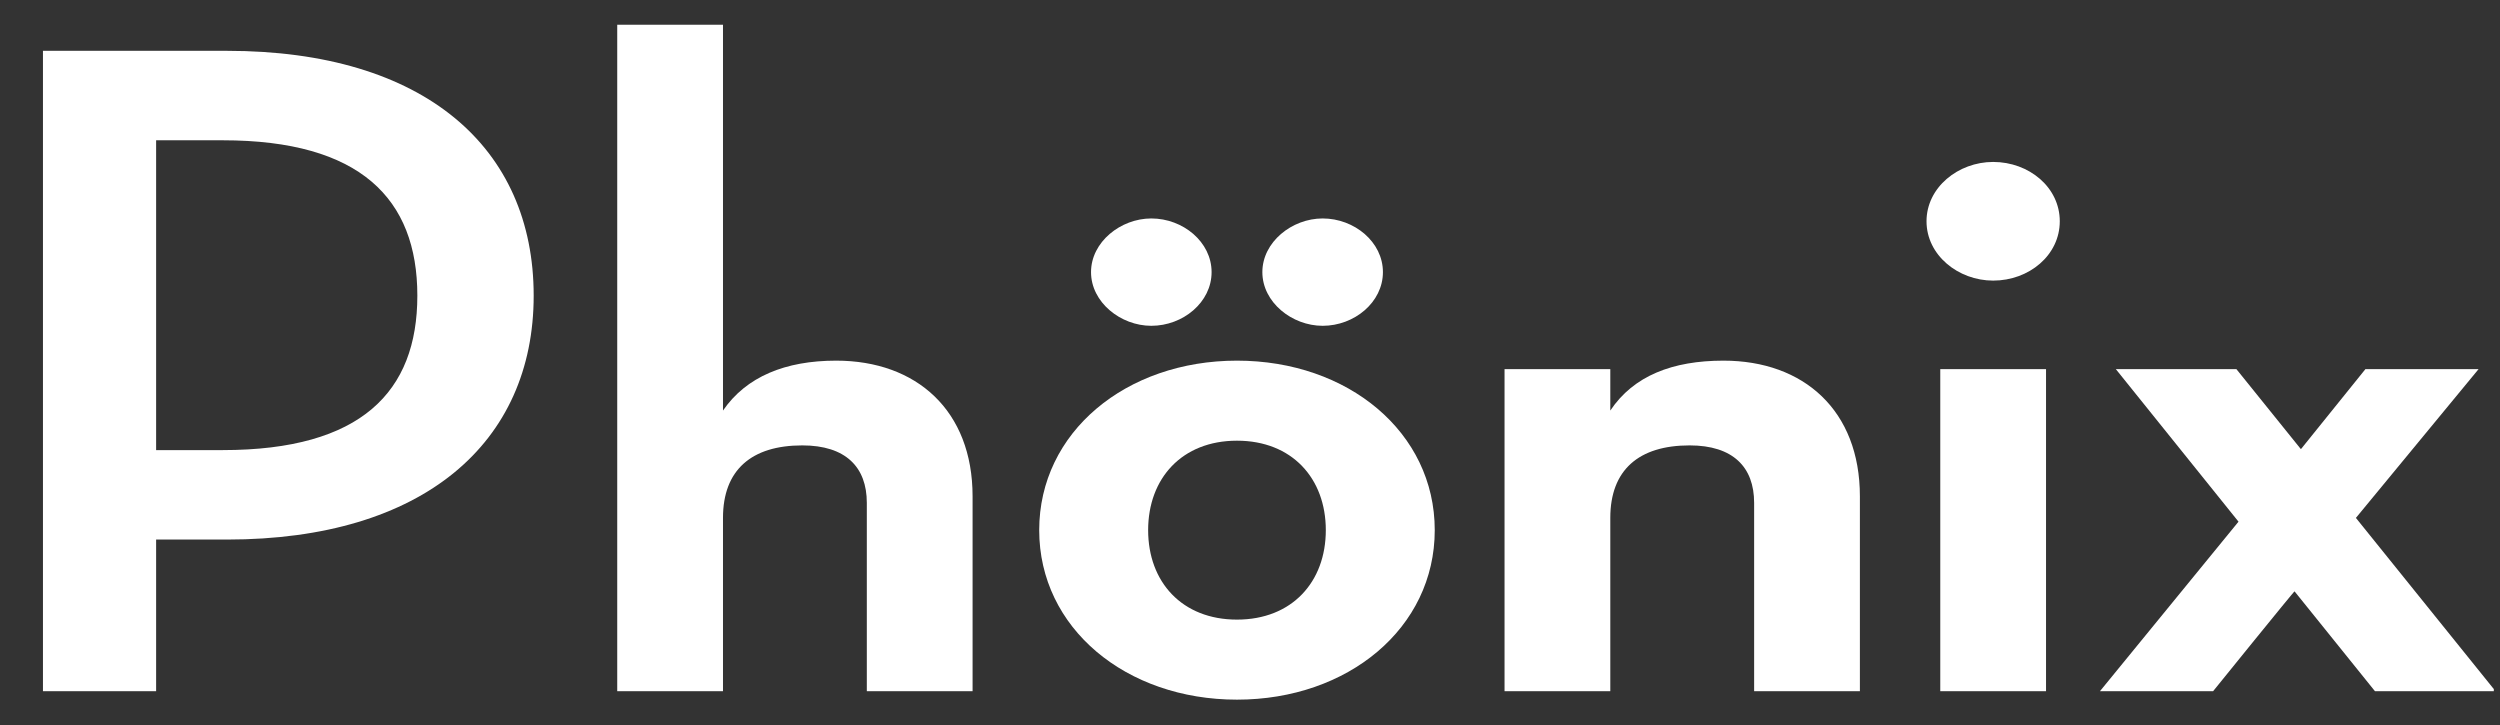 <?xml version="1.0" encoding="UTF-8" standalone="no"?>
<svg
   width="100"
   height="29"
   viewBox="0 0 100 29"
   version="1.1"
   xml:space="preserve"
   style="clip-rule:evenodd;fill-rule:evenodd;stroke-linejoin:round;stroke-miterlimit:2"
   id="svg14"
   sodipodi:docname="cafephoenix-logotype-weiss(1).svg"
   inkscape:version="1.3.2 (091e20e, 2023-11-25, custom)"
   xmlns:inkscape="http://www.inkscape.org/namespaces/inkscape"
   xmlns:sodipodi="http://sodipodi.sourceforge.net/DTD/sodipodi-0.dtd"
   xmlns="http://www.w3.org/2000/svg"
   xmlns:svg="http://www.w3.org/2000/svg"><rect x="0" y="0" width="100" height="29" fill="#333333" stroke="none"/><defs
   id="defs14"><clipPath
     clipPathUnits="userSpaceOnUse"
     id="clipPath14"><rect
       style="fill:none;stroke-width:4.167"
       id="rect15"
       width="1355.108"
       height="422.827"
       x="1136.476"
       y="6.188"
       ry="6.188" /></clipPath></defs><sodipodi:namedview
   id="namedview14"
   pagecolor="#505050"
   bordercolor="#eeeeee"
   borderopacity="1"
   inkscape:showpageshadow="0"
   inkscape:pageopacity="0"
   inkscape:pagecheckerboard="0"
   inkscape:deskcolor="#505050"
   inkscape:zoom="5.7138024"
   inkscape:cx="53.379514"
   inkscape:cy="62.042747"
   inkscape:window-width="1920"
   inkscape:window-height="1017"
   inkscape:window-x="-8"
   inkscape:window-y="-8"
   inkscape:window-maximized="1"
   inkscape:current-layer="svg14" />
    <g
   transform="matrix(0.073,0,0,0.065,-81.311,0.588)"
   id="g14"
   clip-path="url(#clipPath14)">
        <g
   id="Artboard1"
   transform="translate(0,-1543.28)">
            <rect
   x="0"
   y="1543.28"
   width="2480.32"
   height="421.306"
   style="fill:none"
   id="rect1" />
            <clipPath
   id="_clip1">
                <rect
   x="0"
   y="1543.28"
   width="2480.32"
   height="421.306"
   id="rect2" />
            </clipPath>
            <g
   clip-path="url(#_clip1)"
   id="g13">
                <g
   transform="matrix(2.318,0,0,2.318,-471.977,-1630.29)"
   id="g12">
                    <g
   transform="matrix(250,0,0,250,193.791,1548.69)"
   id="g2">
                        <path
   d="m 0.385,0.009 c 0.132,0 0.221,-0.046 0.291,-0.139 L 0.593,-0.187 c -0.051,0.066 -0.116,0.099 -0.204,0.099 -0.137,0 -0.237,-0.105 -0.237,-0.252 0,-0.144 0.098,-0.252 0.233,-0.252 0.09,0 0.148,0.032 0.193,0.093 L 0.66,-0.557 C 0.601,-0.64 0.514,-0.689 0.388,-0.689 c -0.194,0 -0.347,0.148 -0.347,0.349 0,0.201 0.15,0.349 0.344,0.349 z"
   style="fill:#ffffff;fill-rule:nonzero"
   id="path2" />
                    </g>
                    <g
   transform="matrix(250,0,0,250,368.791,1548.69)"
   id="g3">
                        <path
   d="M 0.243,-0.205 H 0.154 c -0.075,0 -0.134,0.033 -0.134,0.1 0,0.08 0.058,0.114 0.127,0.114 0.04,0 0.073,-0.013 0.096,-0.04 V 0 h 0.1 v -0.2 c 0,-0.101 -0.06,-0.151 -0.157,-0.151 -0.061,0 -0.111,0.022 -0.149,0.065 l 0.061,0.056 c 0.02,-0.023 0.046,-0.037 0.082,-0.037 0.036,0 0.062,0.016 0.063,0.062 z m 0,0.068 v 0.014 c 0,0.028 -0.033,0.052 -0.078,0.052 -0.033,0 -0.046,-0.014 -0.046,-0.033 0,-0.02 0.014,-0.033 0.04,-0.033 z"
   style="fill:#ffffff;fill-rule:nonzero"
   id="path3" />
                    </g>
                    <g
   transform="matrix(250,0,0,250,463.791,1548.69)"
   id="g4">
                        <path
   d="M 0.159,-0.259 H 0.241 V -0.342 H 0.159 v -0.249 c 0,-0.03 0.012,-0.039 0.025,-0.039 0.015,0 0.025,0.006 0.031,0.014 L 0.271,-0.679 C 0.25,-0.703 0.222,-0.718 0.174,-0.718 c -0.071,0 -0.115,0.043 -0.115,0.128 v 0.248 h -0.04 v 0.083 h 0.04 V 0 h 0.1 z"
   style="fill:#ffffff;fill-rule:nonzero"
   id="path4" />
                    </g>
                    <g
   transform="matrix(250,0,0,250,526.291,1548.69)"
   id="g5">
                        <path
   d="m 0.13,-0.137 h 0.261 c 0.008,-0.119 -0.06,-0.214 -0.18,-0.214 -0.104,0 -0.185,0.076 -0.185,0.18 0,0.104 0.076,0.18 0.195,0.18 0.071,0 0.116,-0.024 0.147,-0.057 l -0.06,-0.06 c -0.019,0.016 -0.045,0.033 -0.089,0.033 -0.05,0 -0.079,-0.024 -0.089,-0.062 z m 0.001,-0.07 c 0.01,-0.039 0.039,-0.06 0.08,-0.06 0.043,0 0.068,0.025 0.075,0.06 z M 0.17,-0.386 H 0.248 L 0.333,-0.538 H 0.22 Z"
   style="fill:#ffffff;fill-rule:nonzero"
   id="path5" />
                    </g>
                    <g
   transform="matrix(250,0,0,250,675.791,1548.69)"
   id="g6">
                        <path
   d="m 0.181,-0.161 h 0.067 c 0.186,0 0.29,-0.103 0.29,-0.259 0,-0.157 -0.103,-0.26 -0.29,-0.26 H 0.074 V 0 h 0.107 z m 0,-0.095 v -0.329 h 0.063 c 0.13,0 0.184,0.062 0.184,0.165 0,0.102 -0.053,0.164 -0.184,0.164 z"
   style="fill:#ffffff;fill-rule:nonzero"
   id="path6" />
                    </g>
                    <g
   transform="matrix(250,0,0,250,820.041,1548.69)"
   id="g7">
                        <path
   d="m 0.04,0 h 0.1 v -0.184 c 0,-0.051 0.027,-0.077 0.075,-0.077 0.041,0 0.061,0.023 0.061,0.061 V 0 h 0.1 v -0.207 c 0,-0.091 -0.053,-0.144 -0.129,-0.144 -0.048,0 -0.085,0.017 -0.107,0.053 V -0.71 h -0.1 z"
   style="fill:#ffffff;fill-rule:nonzero"
   id="path7" />
                    </g>
                    <g
   transform="matrix(250,0,0,250,923.291,1548.69)"
   id="g8">
                        <path
   d="m 0.213,0.009 c 0.105,0 0.187,-0.076 0.187,-0.18 0,-0.104 -0.082,-0.18 -0.187,-0.18 -0.105,0 -0.187,0.076 -0.187,0.18 0,0.104 0.082,0.18 0.187,0.18 z m 0,-0.085 c -0.052,0 -0.084,-0.04 -0.084,-0.095 0,-0.055 0.032,-0.095 0.084,-0.095 0.052,0 0.084,0.04 0.084,0.095 0,0.055 -0.032,0.095 -0.084,0.095 z m 0.081,-0.312 c 0.03,0 0.057,-0.025 0.057,-0.057 0,-0.032 -0.027,-0.057 -0.057,-0.057 -0.029,0 -0.057,0.025 -0.057,0.057 0,0.032 0.028,0.057 0.057,0.057 z m -0.162,0 c 0.03,0 0.057,-0.025 0.057,-0.057 0,-0.032 -0.027,-0.057 -0.057,-0.057 -0.029,0 -0.057,0.025 -0.057,0.057 0,0.032 0.028,0.057 0.057,0.057 z"
   style="fill:#ffffff;fill-rule:nonzero"
   id="path8" />
                    </g>
                    <g
   transform="matrix(250,0,0,250,1029.79,1548.69)"
   id="g9">
                        <path
   d="m 0.04,0 h 0.1 v -0.184 c 0,-0.051 0.027,-0.077 0.075,-0.077 0.041,0 0.061,0.023 0.061,0.061 V 0 h 0.1 v -0.207 c 0,-0.091 -0.053,-0.144 -0.129,-0.144 -0.048,0 -0.085,0.016 -0.107,0.053 v -0.044 h -0.1 z"
   style="fill:#ffffff;fill-rule:nonzero"
   id="path9" />
                    </g>
                    <g
   transform="matrix(250,0,0,250,1132.29,1548.69)"
   id="g10">
                        <path
   d="m 0.092,-0.436 c 0.034,0 0.063,-0.027 0.063,-0.063 0,-0.036 -0.029,-0.063 -0.063,-0.063 -0.033,0 -0.063,0.027 -0.063,0.063 0,0.036 0.03,0.063 0.063,0.063 z M 0.042,0 h 0.1 v -0.342 h -0.1 z"
   style="fill:#ffffff;fill-rule:nonzero"
   id="path10" />
                    </g>
                    <g
   transform="matrix(250,0,0,250,1178.29,1548.69)"
   id="g11">
                        <path
   d="M 0.14,-0.18 0.009,0 h 0.107 c 0,0 0.077,-0.107 0.077,-0.106 L 0.269,0 H 0.383 L 0.251,-0.184 0.367,-0.342 H 0.26 L 0.199,-0.257 0.138,-0.342 H 0.024 Z"
   style="fill:#ffffff;fill-rule:nonzero"
   id="path11" />
                    </g>
                </g>
            </g>
        </g>
    </g>
</svg>
